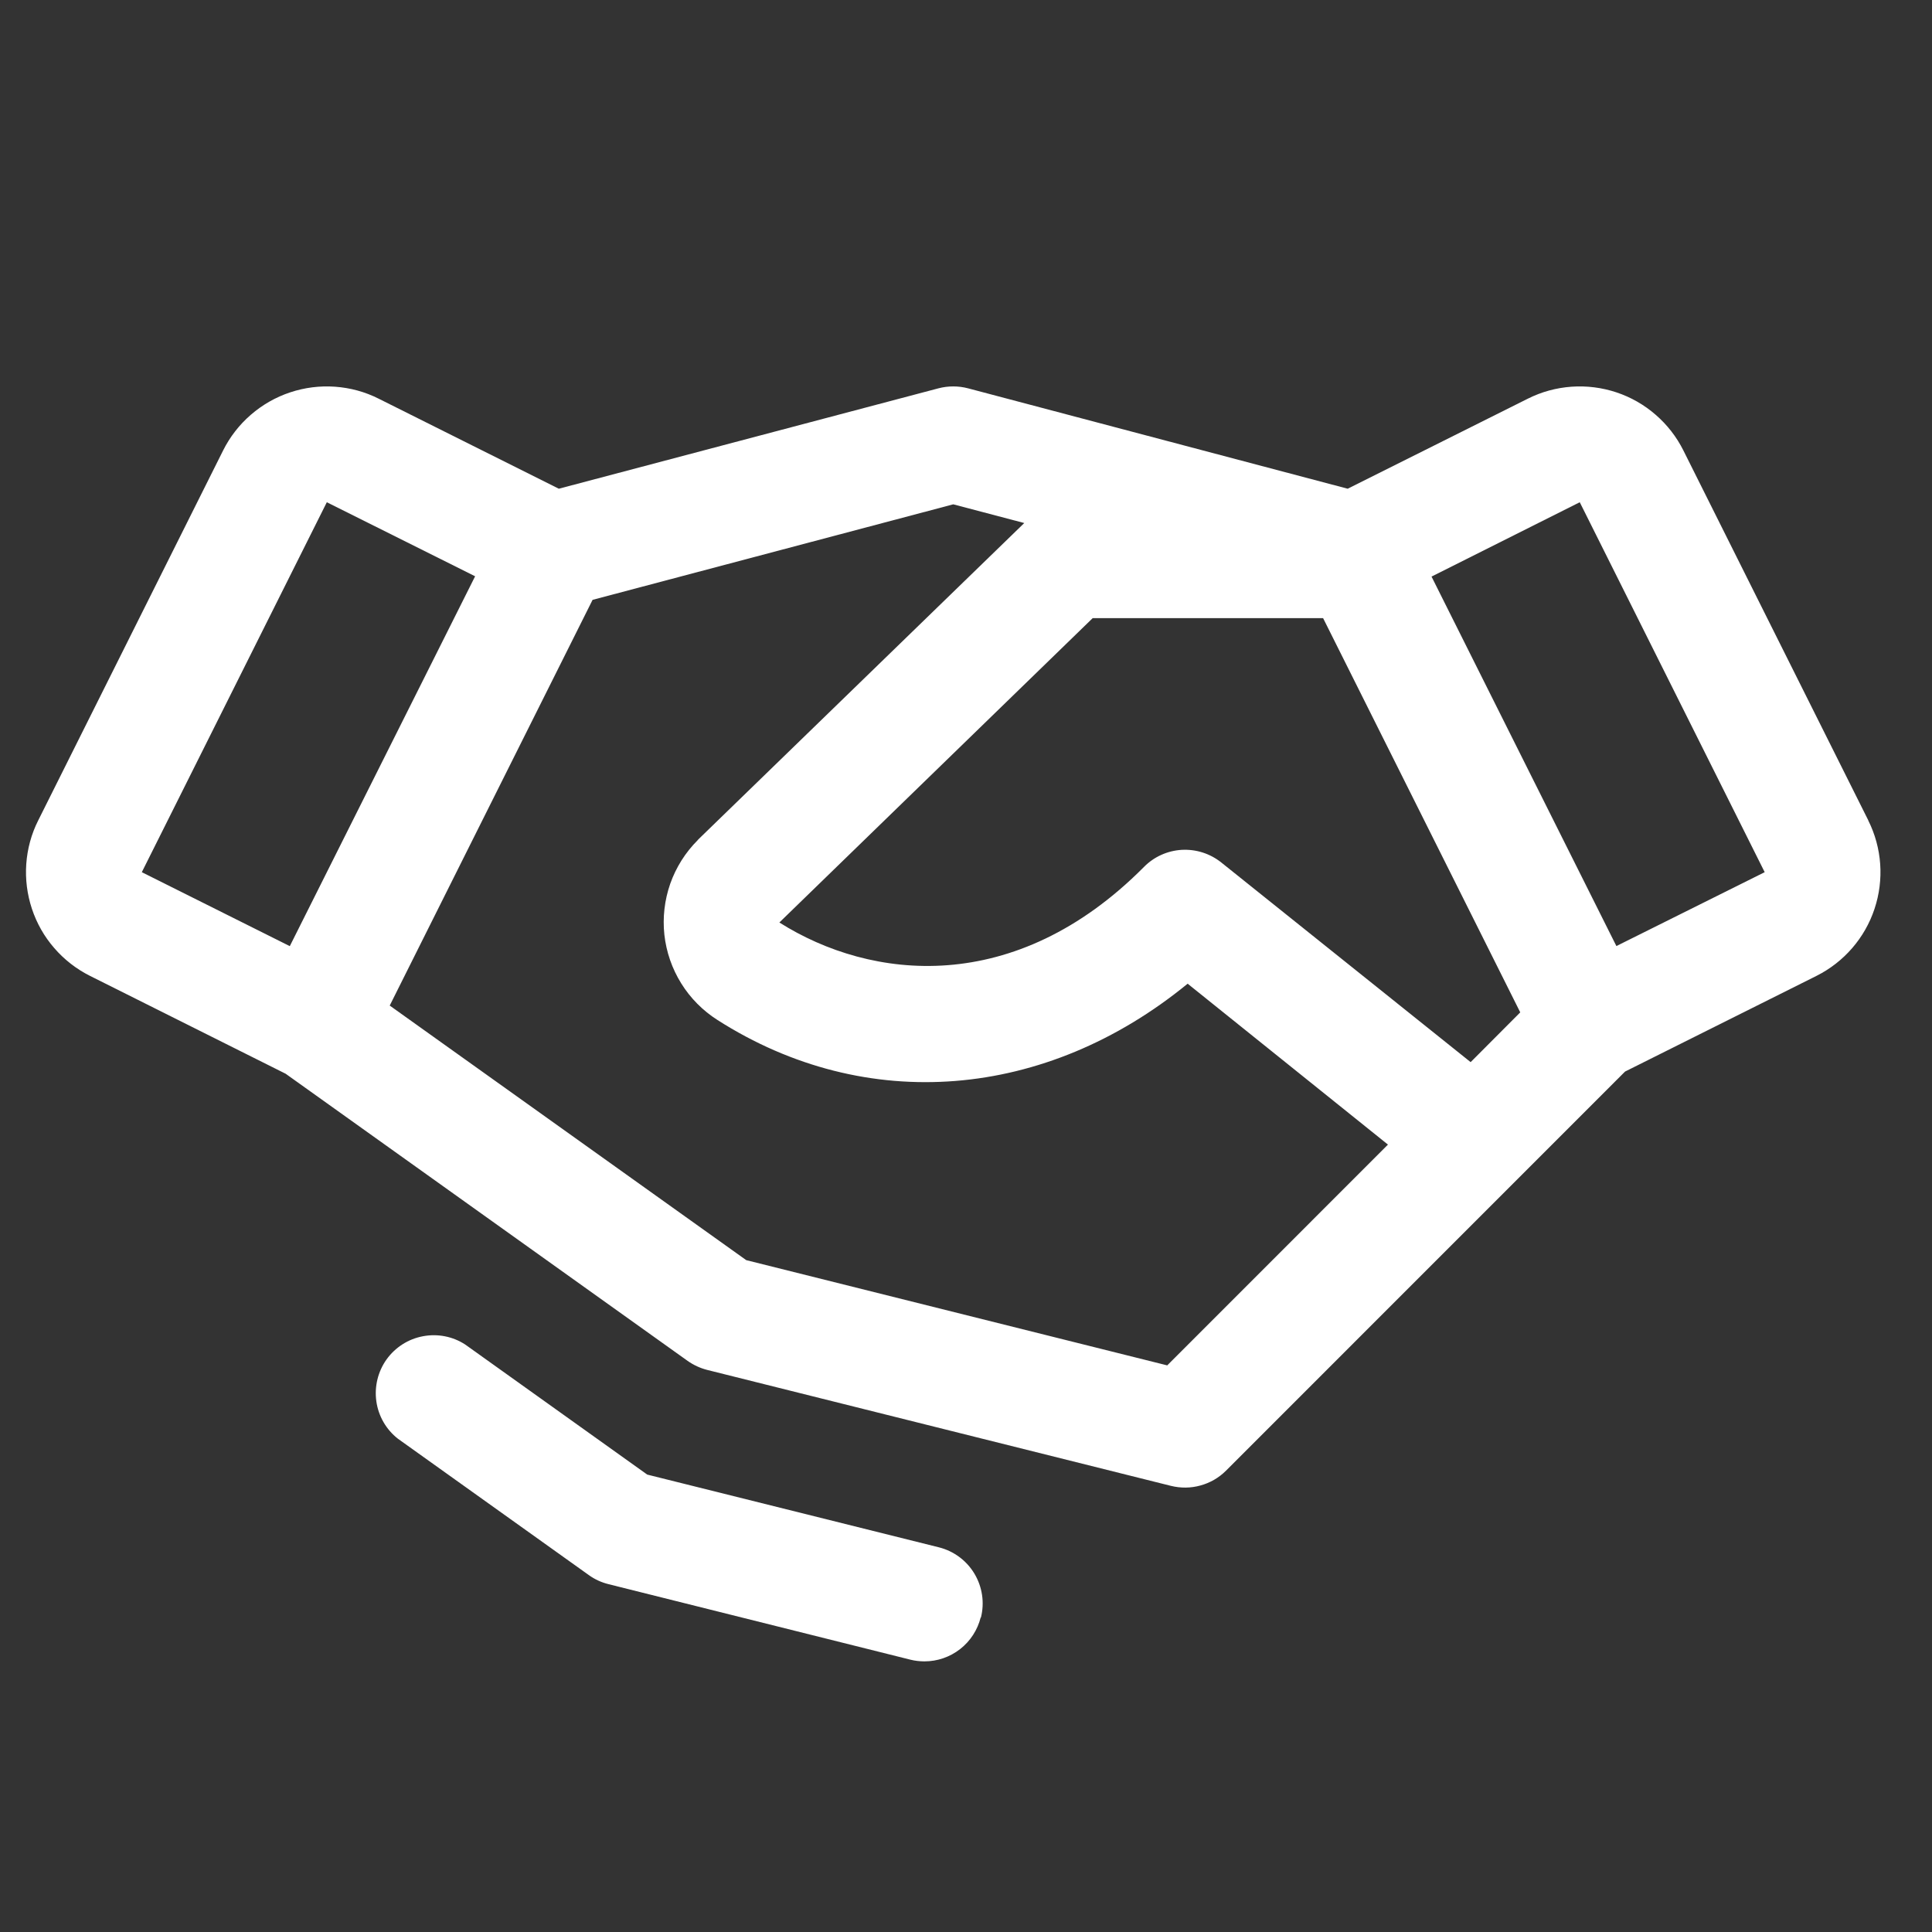 <svg width="25" height="25" viewBox="0 0 25 25" fill="none" xmlns="http://www.w3.org/2000/svg">
<rect x="0" y="0" width="25" height="25" fill="#333333" stroke="none"/>
<g clip-path="url(#clip0_14913_18343)">
<path d="M24.176 10.616L21.783 5.829C21.695 5.653 21.573 5.496 21.424 5.367C21.276 5.238 21.103 5.139 20.916 5.077C20.729 5.015 20.532 4.99 20.335 5.004C20.139 5.018 19.947 5.07 19.77 5.159L17.439 6.324L12.527 5.025C12.401 4.992 12.269 4.992 12.143 5.025L7.231 6.324L4.9 5.159C4.724 5.07 4.532 5.018 4.335 5.004C4.139 4.99 3.942 5.015 3.755 5.077C3.568 5.139 3.395 5.238 3.246 5.367C3.097 5.496 2.975 5.653 2.887 5.829L0.495 10.615C0.406 10.791 0.354 10.983 0.34 11.179C0.326 11.376 0.351 11.573 0.413 11.76C0.475 11.947 0.573 12.12 0.703 12.269C0.832 12.418 0.989 12.54 1.165 12.628L3.696 13.894L8.898 17.61C8.975 17.664 9.061 17.704 9.152 17.727L15.152 19.227C15.278 19.258 15.41 19.257 15.534 19.222C15.659 19.188 15.773 19.122 15.865 19.03L21.028 13.866L23.505 12.628C23.86 12.45 24.131 12.138 24.256 11.761C24.382 11.383 24.353 10.972 24.175 10.616H24.176ZM19.03 13.744L15.804 11.161C15.659 11.045 15.477 10.987 15.292 10.997C15.107 11.008 14.933 11.086 14.803 11.218C13.133 12.9 11.272 12.687 10.085 11.937L14.139 7.999H17.121L19.672 13.1L19.03 13.744ZM4.229 6.499L6.148 7.457L3.75 12.243L1.835 11.286L4.229 6.499ZM15.104 17.668L9.656 16.306L5.043 13.012L7.668 7.762L12.335 6.526L13.254 6.768L9.035 10.863L9.028 10.872C8.869 11.031 8.748 11.223 8.673 11.435C8.599 11.647 8.573 11.873 8.597 12.096C8.622 12.319 8.696 12.534 8.815 12.725C8.933 12.915 9.093 13.077 9.283 13.198C11.21 14.429 13.536 14.229 15.368 12.729L17.96 14.811L15.104 17.668ZM20.916 12.242L18.524 7.461L20.442 6.499L22.835 11.286L20.916 12.242ZM12.69 20.93C12.649 21.092 12.556 21.236 12.424 21.339C12.292 21.442 12.13 21.498 11.963 21.498C11.901 21.498 11.84 21.491 11.78 21.476L7.874 20.499C7.782 20.476 7.696 20.437 7.62 20.382L5.149 18.617C4.997 18.498 4.897 18.325 4.87 18.134C4.843 17.943 4.89 17.748 5.002 17.591C5.115 17.434 5.283 17.326 5.473 17.291C5.663 17.255 5.859 17.293 6.021 17.399L8.375 19.081L12.148 20.022C12.341 20.07 12.507 20.193 12.609 20.363C12.711 20.534 12.742 20.738 12.693 20.931L12.69 20.93Z" fill="white"/>
</g>
<defs>
<clipPath id="clip0_14913_18343">
<rect width="24" height="24" fill="white" transform="translate(0.336 0.5)"/>
</clipPath>
</defs>
</svg>
